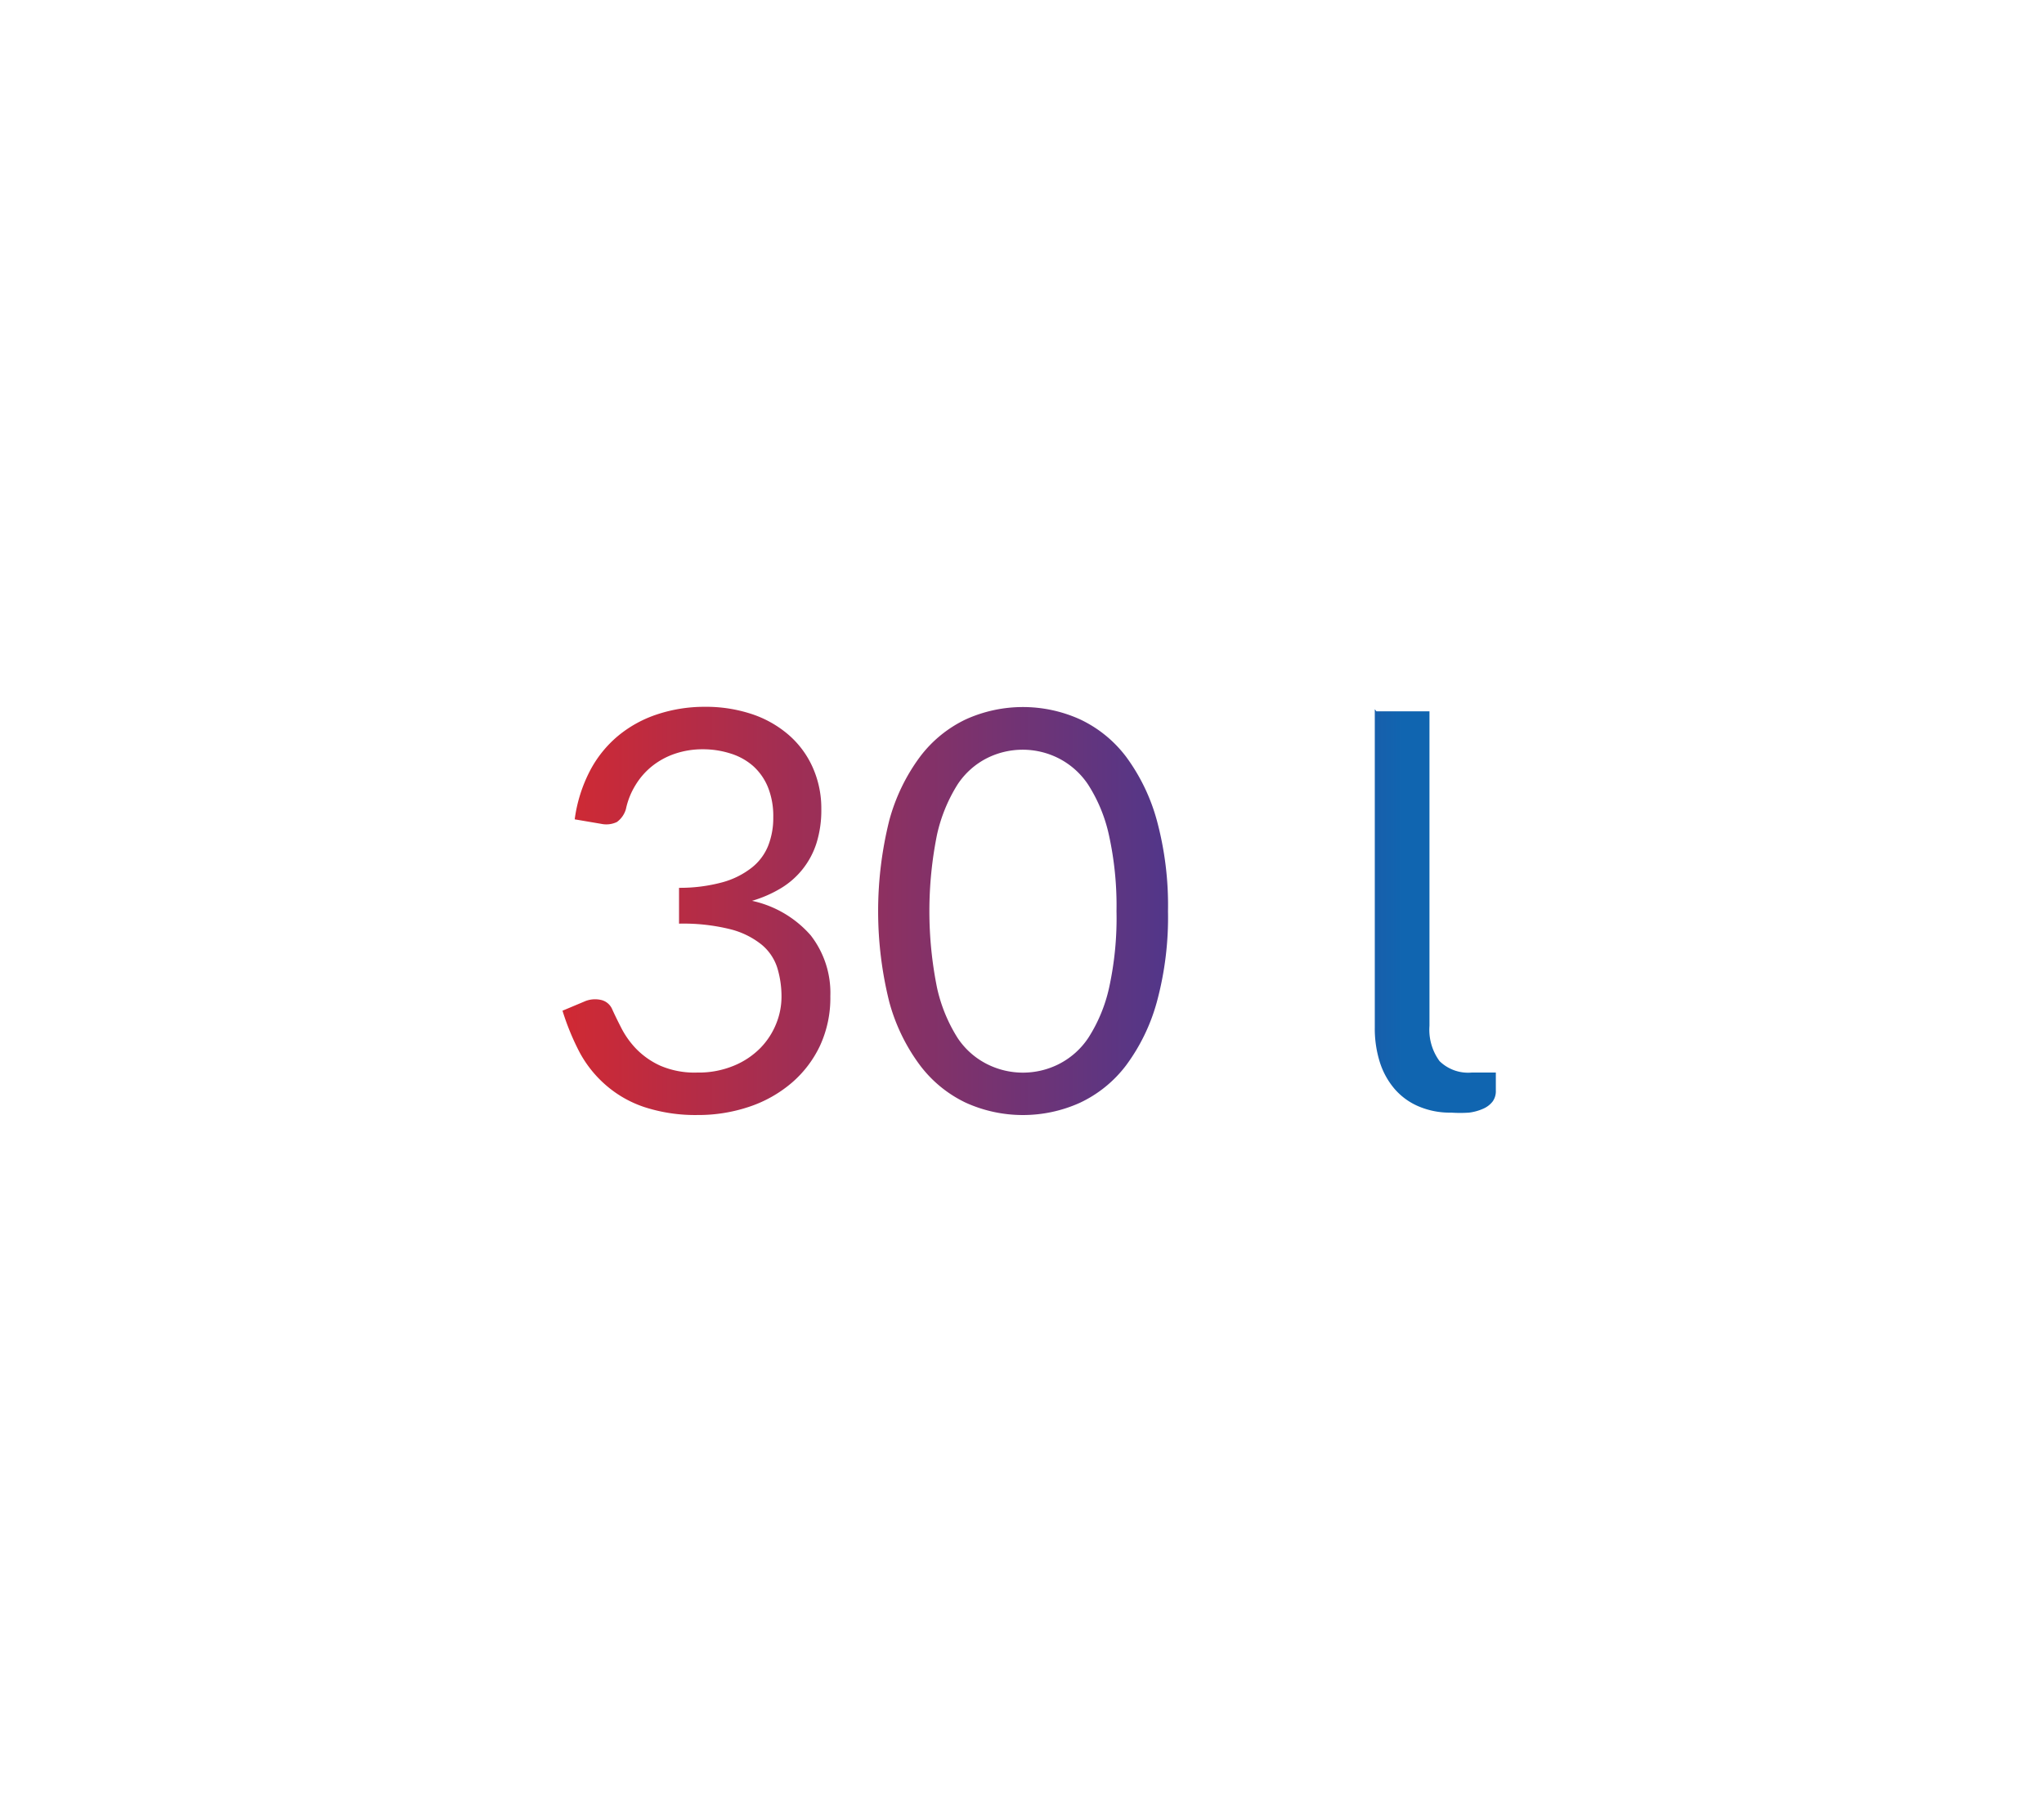 <svg xmlns="http://www.w3.org/2000/svg" xmlns:xlink="http://www.w3.org/1999/xlink" width="77" height="68" viewBox="0 0 77 68">
  <defs>
    <linearGradient id="a" x1="12497.72" y1="8176.93" x2="12533.22" y2="8176.93" gradientUnits="userSpaceOnUse">
      <stop offset="0" stop-color="#d22932"/>
      <stop offset="0.67" stop-color="#4e378c"/>
      <stop offset="0.9" stop-color="#1065b0"/>
    </linearGradient>
    <linearGradient id="b" x1="12497.72" y1="8176.93" x2="12533.22" y2="8176.93" xlink:href="#a"/>
    <linearGradient id="c" x1="12497.72" y1="8177" x2="12533.22" y2="8177" xlink:href="#a"/>
  </defs>
  <title>30l</title>
  <g>
    <path d="M12503.3,8169.24a5.49,5.49,0,0,1,1.76.27,4.09,4.09,0,0,1,1.39.78,3.51,3.51,0,0,1,.91,1.22,3.78,3.78,0,0,1,.33,1.58,4.14,4.14,0,0,1-.18,1.28,3.06,3.06,0,0,1-1.35,1.71,4.61,4.61,0,0,1-1.08.47,4.08,4.08,0,0,1,2.21,1.3,3.53,3.53,0,0,1,.74,2.29,4.29,4.29,0,0,1-.39,1.87,4.2,4.2,0,0,1-1.08,1.41,4.8,4.8,0,0,1-1.59.89,6,6,0,0,1-1.95.31,6.2,6.2,0,0,1-2-.3,4.25,4.25,0,0,1-1.44-.82,4.38,4.38,0,0,1-1-1.25,9.36,9.36,0,0,1-.64-1.56l0.81-.34a1,1,0,0,1,.62-0.07,0.6,0.6,0,0,1,.44.35q0.13,0.29.34,0.7a3.31,3.31,0,0,0,.56.79,3,3,0,0,0,.91.64,3.26,3.26,0,0,0,1.4.26,3.45,3.45,0,0,0,1.38-.26,3,3,0,0,0,1-.67,2.81,2.81,0,0,0,.59-0.91,2.7,2.7,0,0,0,.2-1,3.7,3.7,0,0,0-.16-1.11,1.87,1.87,0,0,0-.59-0.87,3.08,3.08,0,0,0-1.18-.58,7.33,7.33,0,0,0-1.93-.21v-1.35a6.1,6.1,0,0,0,1.64-.21,3.12,3.12,0,0,0,1.1-.55,2,2,0,0,0,.62-0.83,2.86,2.86,0,0,0,.19-1.07,2.92,2.92,0,0,0-.2-1.13,2.18,2.18,0,0,0-.56-0.8,2.33,2.33,0,0,0-.85-0.47,3.41,3.41,0,0,0-1.05-.16,3.23,3.23,0,0,0-1.05.17,2.84,2.84,0,0,0-.86.47,2.71,2.71,0,0,0-.62.71,2.83,2.83,0,0,0-.36.9,0.91,0.91,0,0,1-.34.49,0.92,0.92,0,0,1-.59.07l-1-.17a5.54,5.54,0,0,1,.57-1.82,4.31,4.31,0,0,1,1.07-1.33,4.53,4.53,0,0,1,1.48-.81A5.66,5.66,0,0,1,12503.3,8169.24Z" transform="translate(-12476.75 -8142.61)" style="fill: url(#a)"/>
    <path d="M12520.75,8176.94a12.18,12.18,0,0,1-.42,3.42,7.2,7.2,0,0,1-1.16,2.39,4.66,4.66,0,0,1-1.74,1.41,5.22,5.22,0,0,1-4.29,0,4.67,4.67,0,0,1-1.73-1.41,7.08,7.08,0,0,1-1.16-2.39,14.14,14.14,0,0,1,0-6.84,7.14,7.14,0,0,1,1.16-2.4,4.67,4.67,0,0,1,1.73-1.41,5.22,5.22,0,0,1,4.29,0,4.66,4.66,0,0,1,1.74,1.41,7.25,7.25,0,0,1,1.16,2.4A12.25,12.25,0,0,1,12520.75,8176.94Zm-1.94,0a12.36,12.36,0,0,0-.29-2.89,5.81,5.81,0,0,0-.78-1.88,2.94,2.94,0,0,0-1.13-1,3,3,0,0,0-2.67,0,2.9,2.9,0,0,0-1.12,1,6,6,0,0,0-.77,1.88,14.59,14.59,0,0,0,0,5.78,5.93,5.93,0,0,0,.77,1.88,2.89,2.89,0,0,0,1.13,1,3,3,0,0,0,2.67,0,2.92,2.92,0,0,0,1.13-1,5.8,5.8,0,0,0,.78-1.88A12.28,12.28,0,0,0,12518.81,8176.94Z" transform="translate(-12476.75 -8142.61)" style="fill: url(#b)"/>
    <path d="M12528.6,8169.41h2v11.85a2,2,0,0,0,.38,1.33,1.54,1.54,0,0,0,1.21.43h0.91v0.68a0.66,0.66,0,0,1-.12.41,0.9,0.9,0,0,1-.35.27,1.87,1.87,0,0,1-.54.15,4.89,4.89,0,0,1-.67,0,3,3,0,0,1-1.24-.24,2.47,2.47,0,0,1-.9-0.66,2.89,2.89,0,0,1-.55-1,4.21,4.21,0,0,1-.19-1.3v-12Z" transform="translate(-12476.75 -8142.61)" style="fill: url(#c)"/>
  </g>
  <rect width="77" height="68" style="fill: none;opacity: 0.5"/>
</svg>
